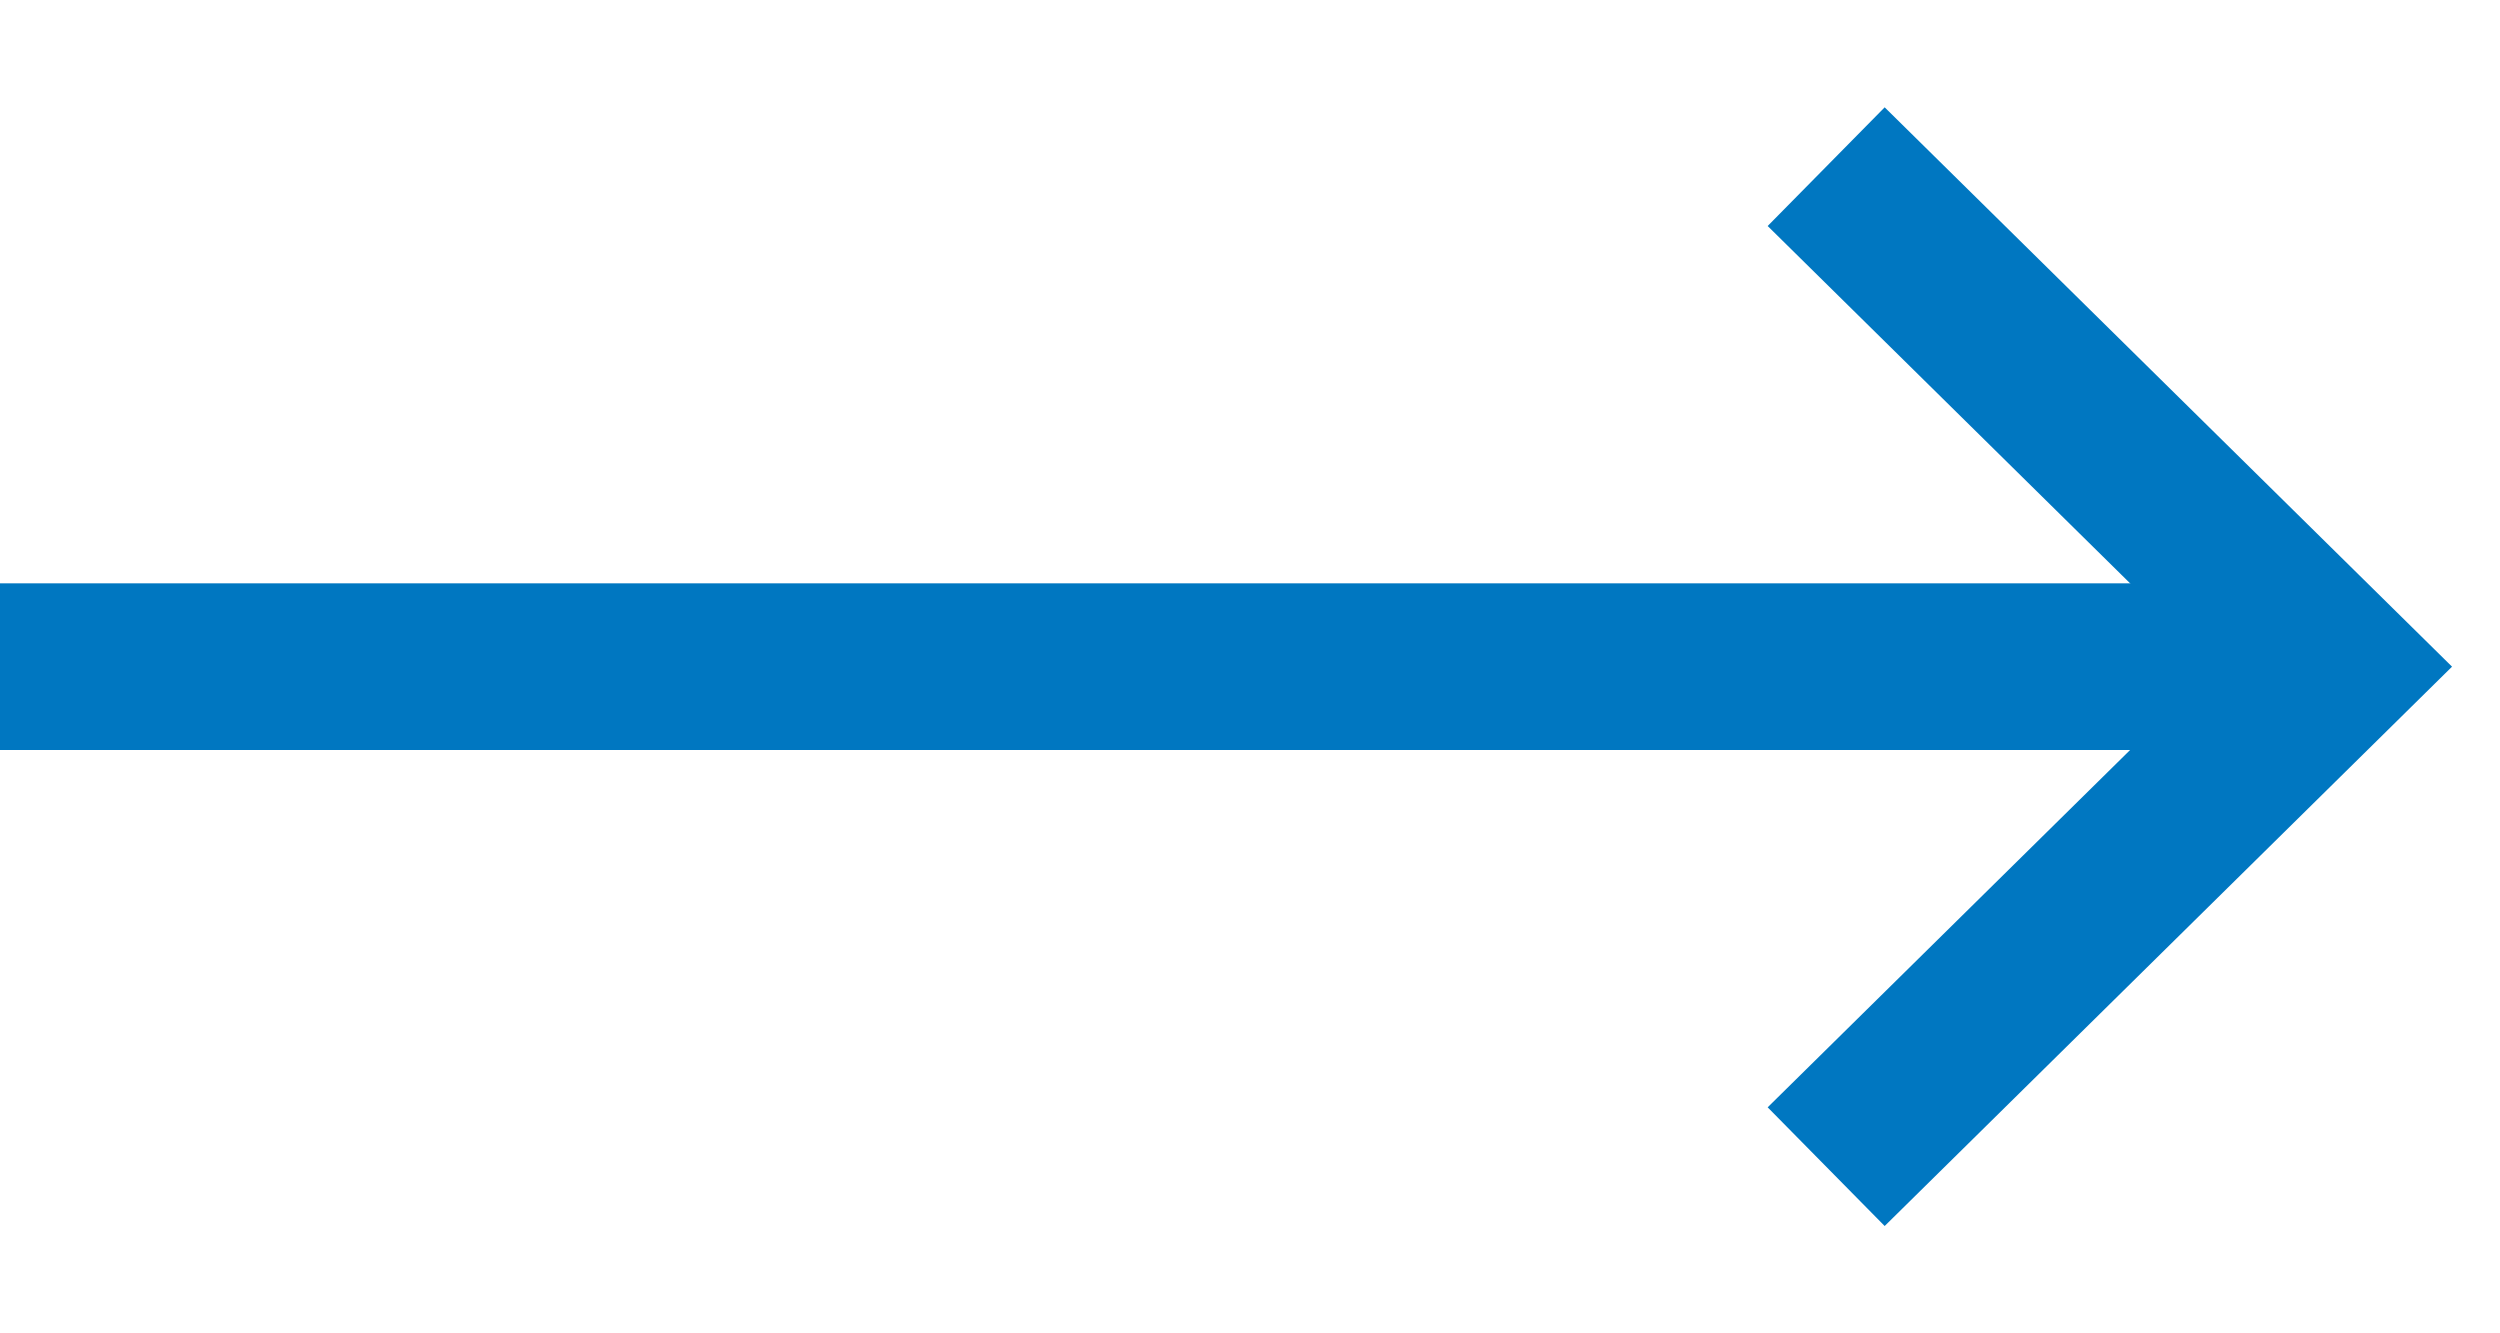 <?xml version="1.0" encoding="UTF-8"?> <svg xmlns="http://www.w3.org/2000/svg" xmlns:xlink="http://www.w3.org/1999/xlink" width="15px" height="8px" viewBox="0 0 15 8" version="1.1"><title>Arrow Right Icon - Treatment Programs</title><g id="Page-1" stroke="none" stroke-width="1" fill="none" fill-rule="evenodd"><g id="Gloria-Rehab---Service-Page" transform="translate(-1510, -956)" stroke="#0077c1"><g id="Group-5" transform="translate(1189, 861)"><g id="Arrow-Right-Icon---Treatment-Programs" transform="translate(321, 96)"><polyline id="Path" points="10.957 0 14 3 10.957 6"></polyline><line x1="14" y1="3" x2="0" y2="3" id="Path"></line></g></g></g></g></svg> 